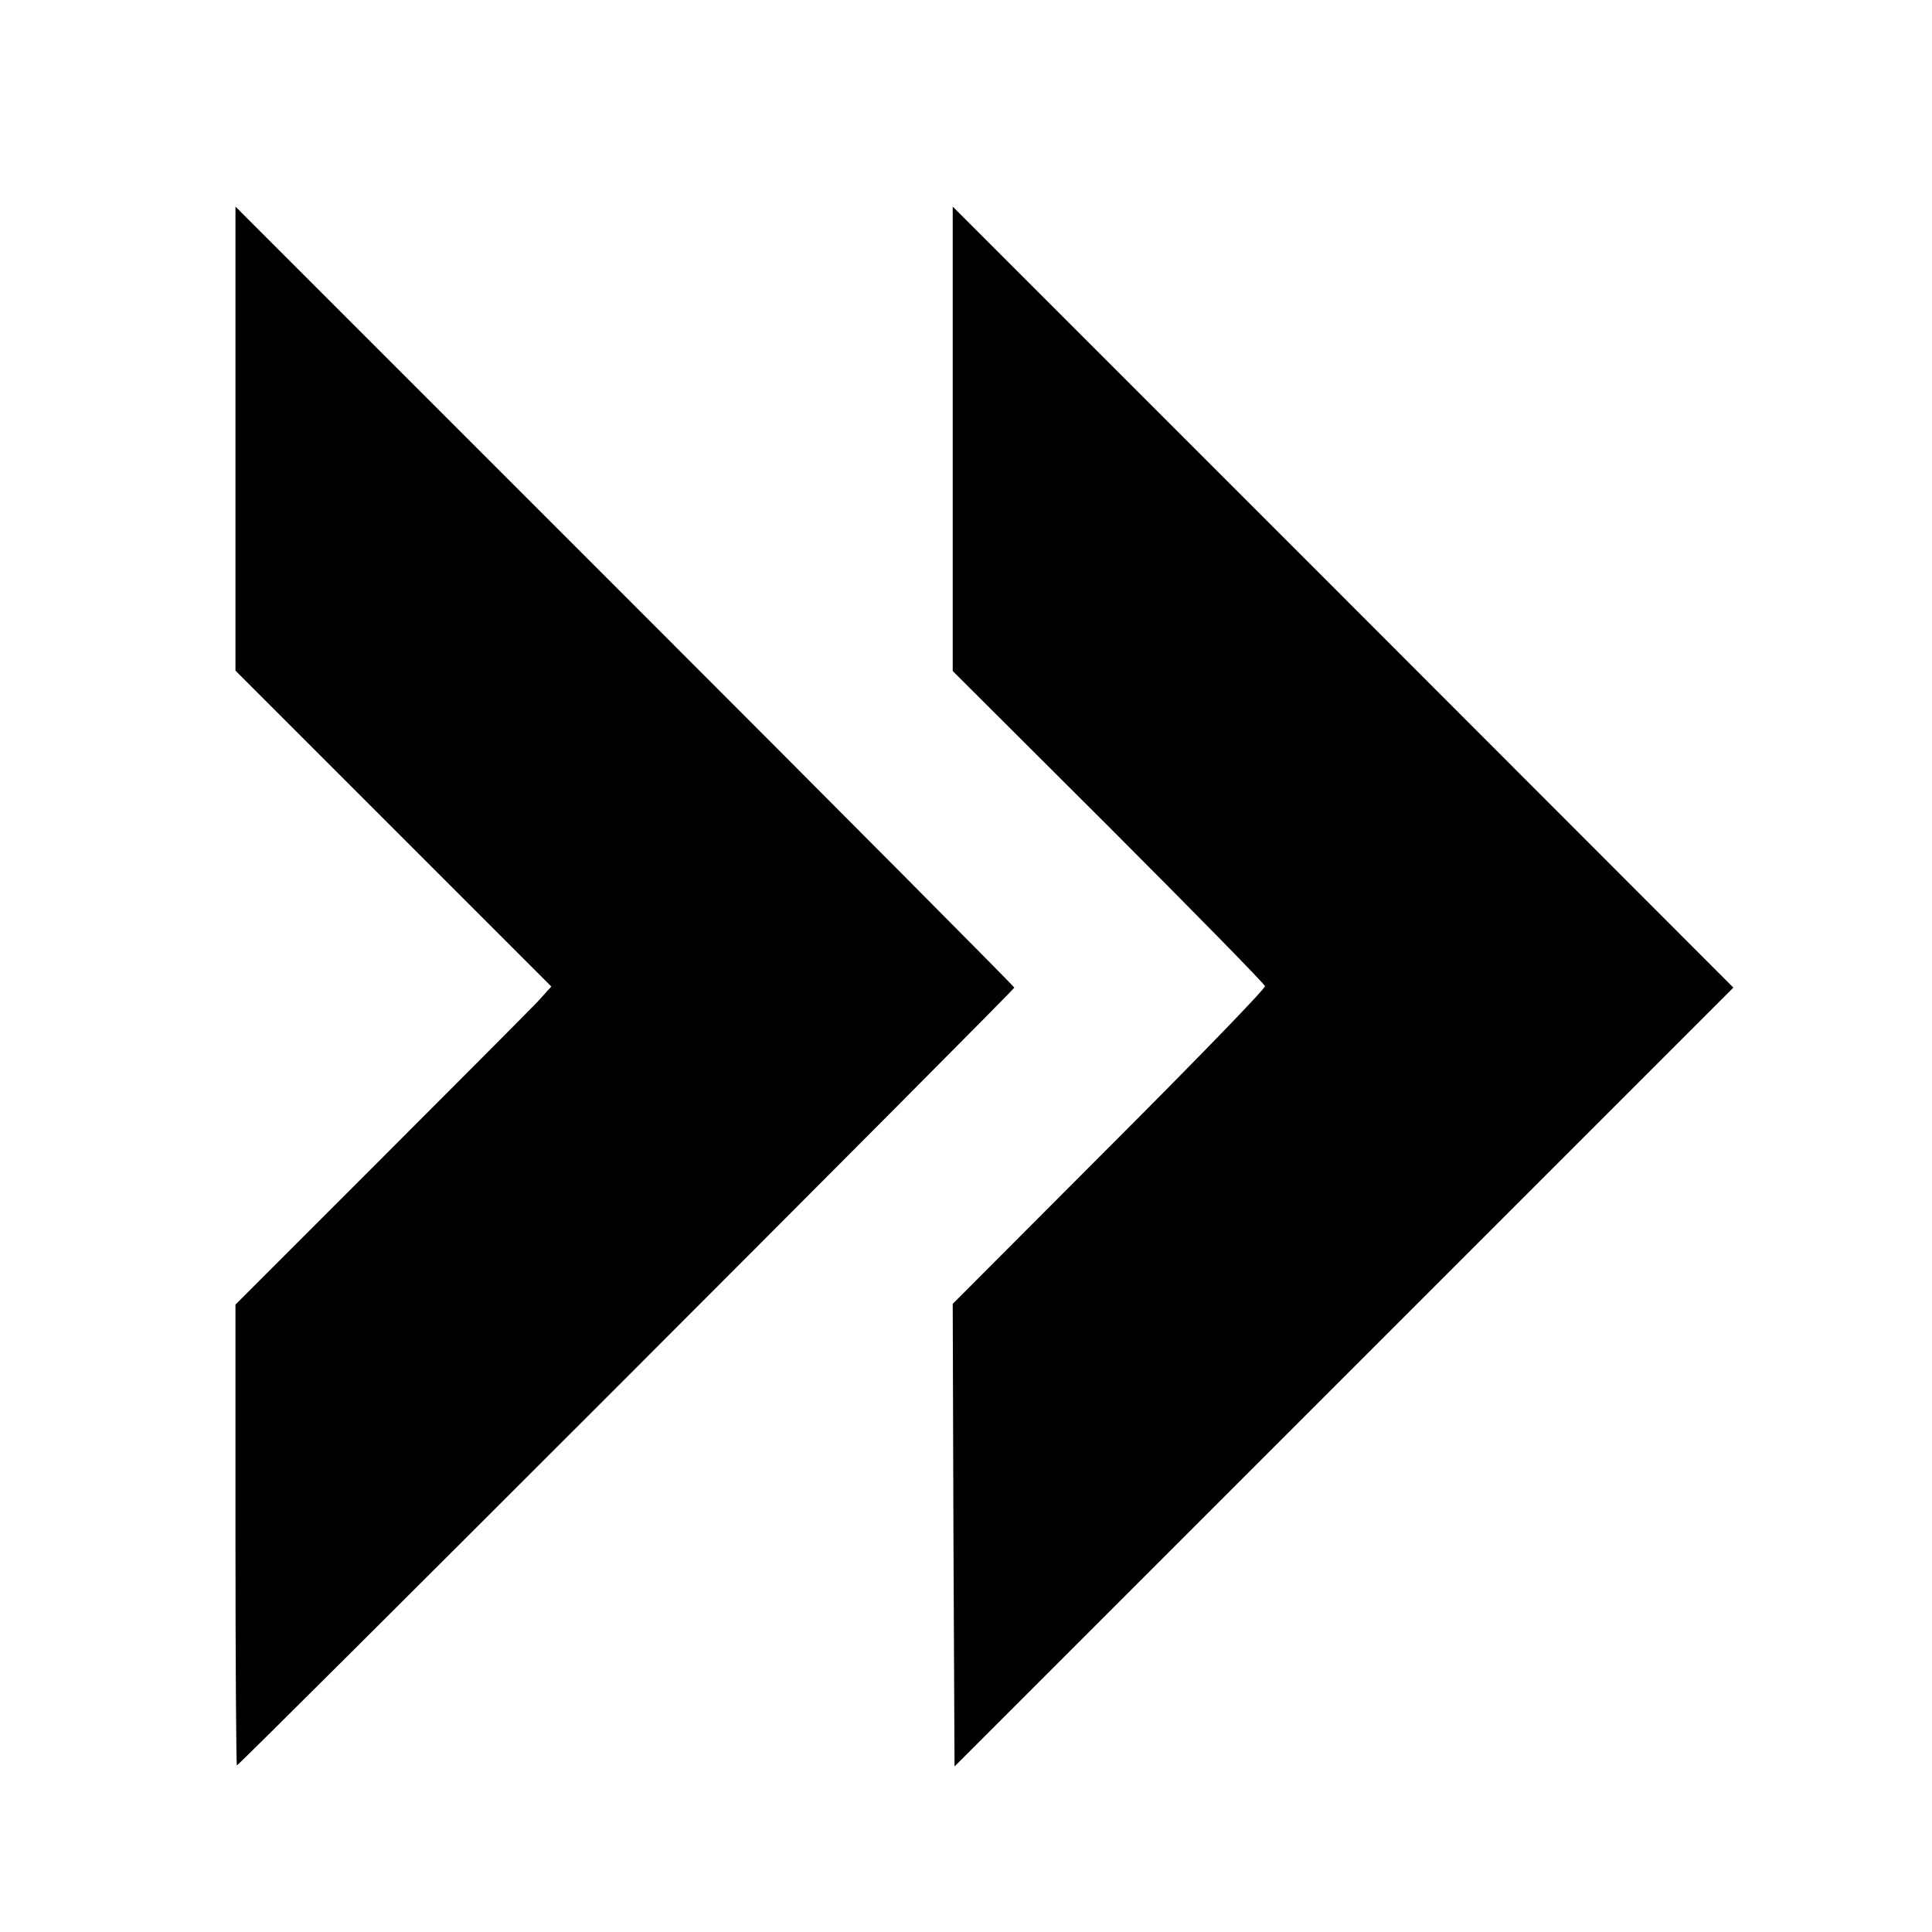 <?xml version="1.0" standalone="no"?>
<!DOCTYPE svg PUBLIC "-//W3C//DTD SVG 20010904//EN"
 "http://www.w3.org/TR/2001/REC-SVG-20010904/DTD/svg10.dtd">
<svg version="1.0" xmlns="http://www.w3.org/2000/svg"
 width="16pt" height="16pt" viewBox="0 0 16 16"
 preserveAspectRatio="xMidYMid meet">
<g transform="translate(0,16) scale(0.003,-0.003)"
fill="#000000" stroke="none">
<path d="M650 4123 l0 -641 436 -436 436 -436 -39 -43 c-22 -23 -218 -220
-436 -438 l-397 -397 0 -636 c0 -350 2 -636 4 -636 7 0 2146 2140 2146 2147 0
3 -484 490 -1075 1081 l-1075 1075 0 -640z"/>
<path d="M2630 4122 l0 -641 430 -429 c236 -236 431 -435 432 -441 2 -6 -192
-206 -430 -444 l-432 -433 2 -639 3 -638 1075 1075 1075 1075 -1077 1078
-1078 1078 0 -641z"/>
</g>
</svg>
